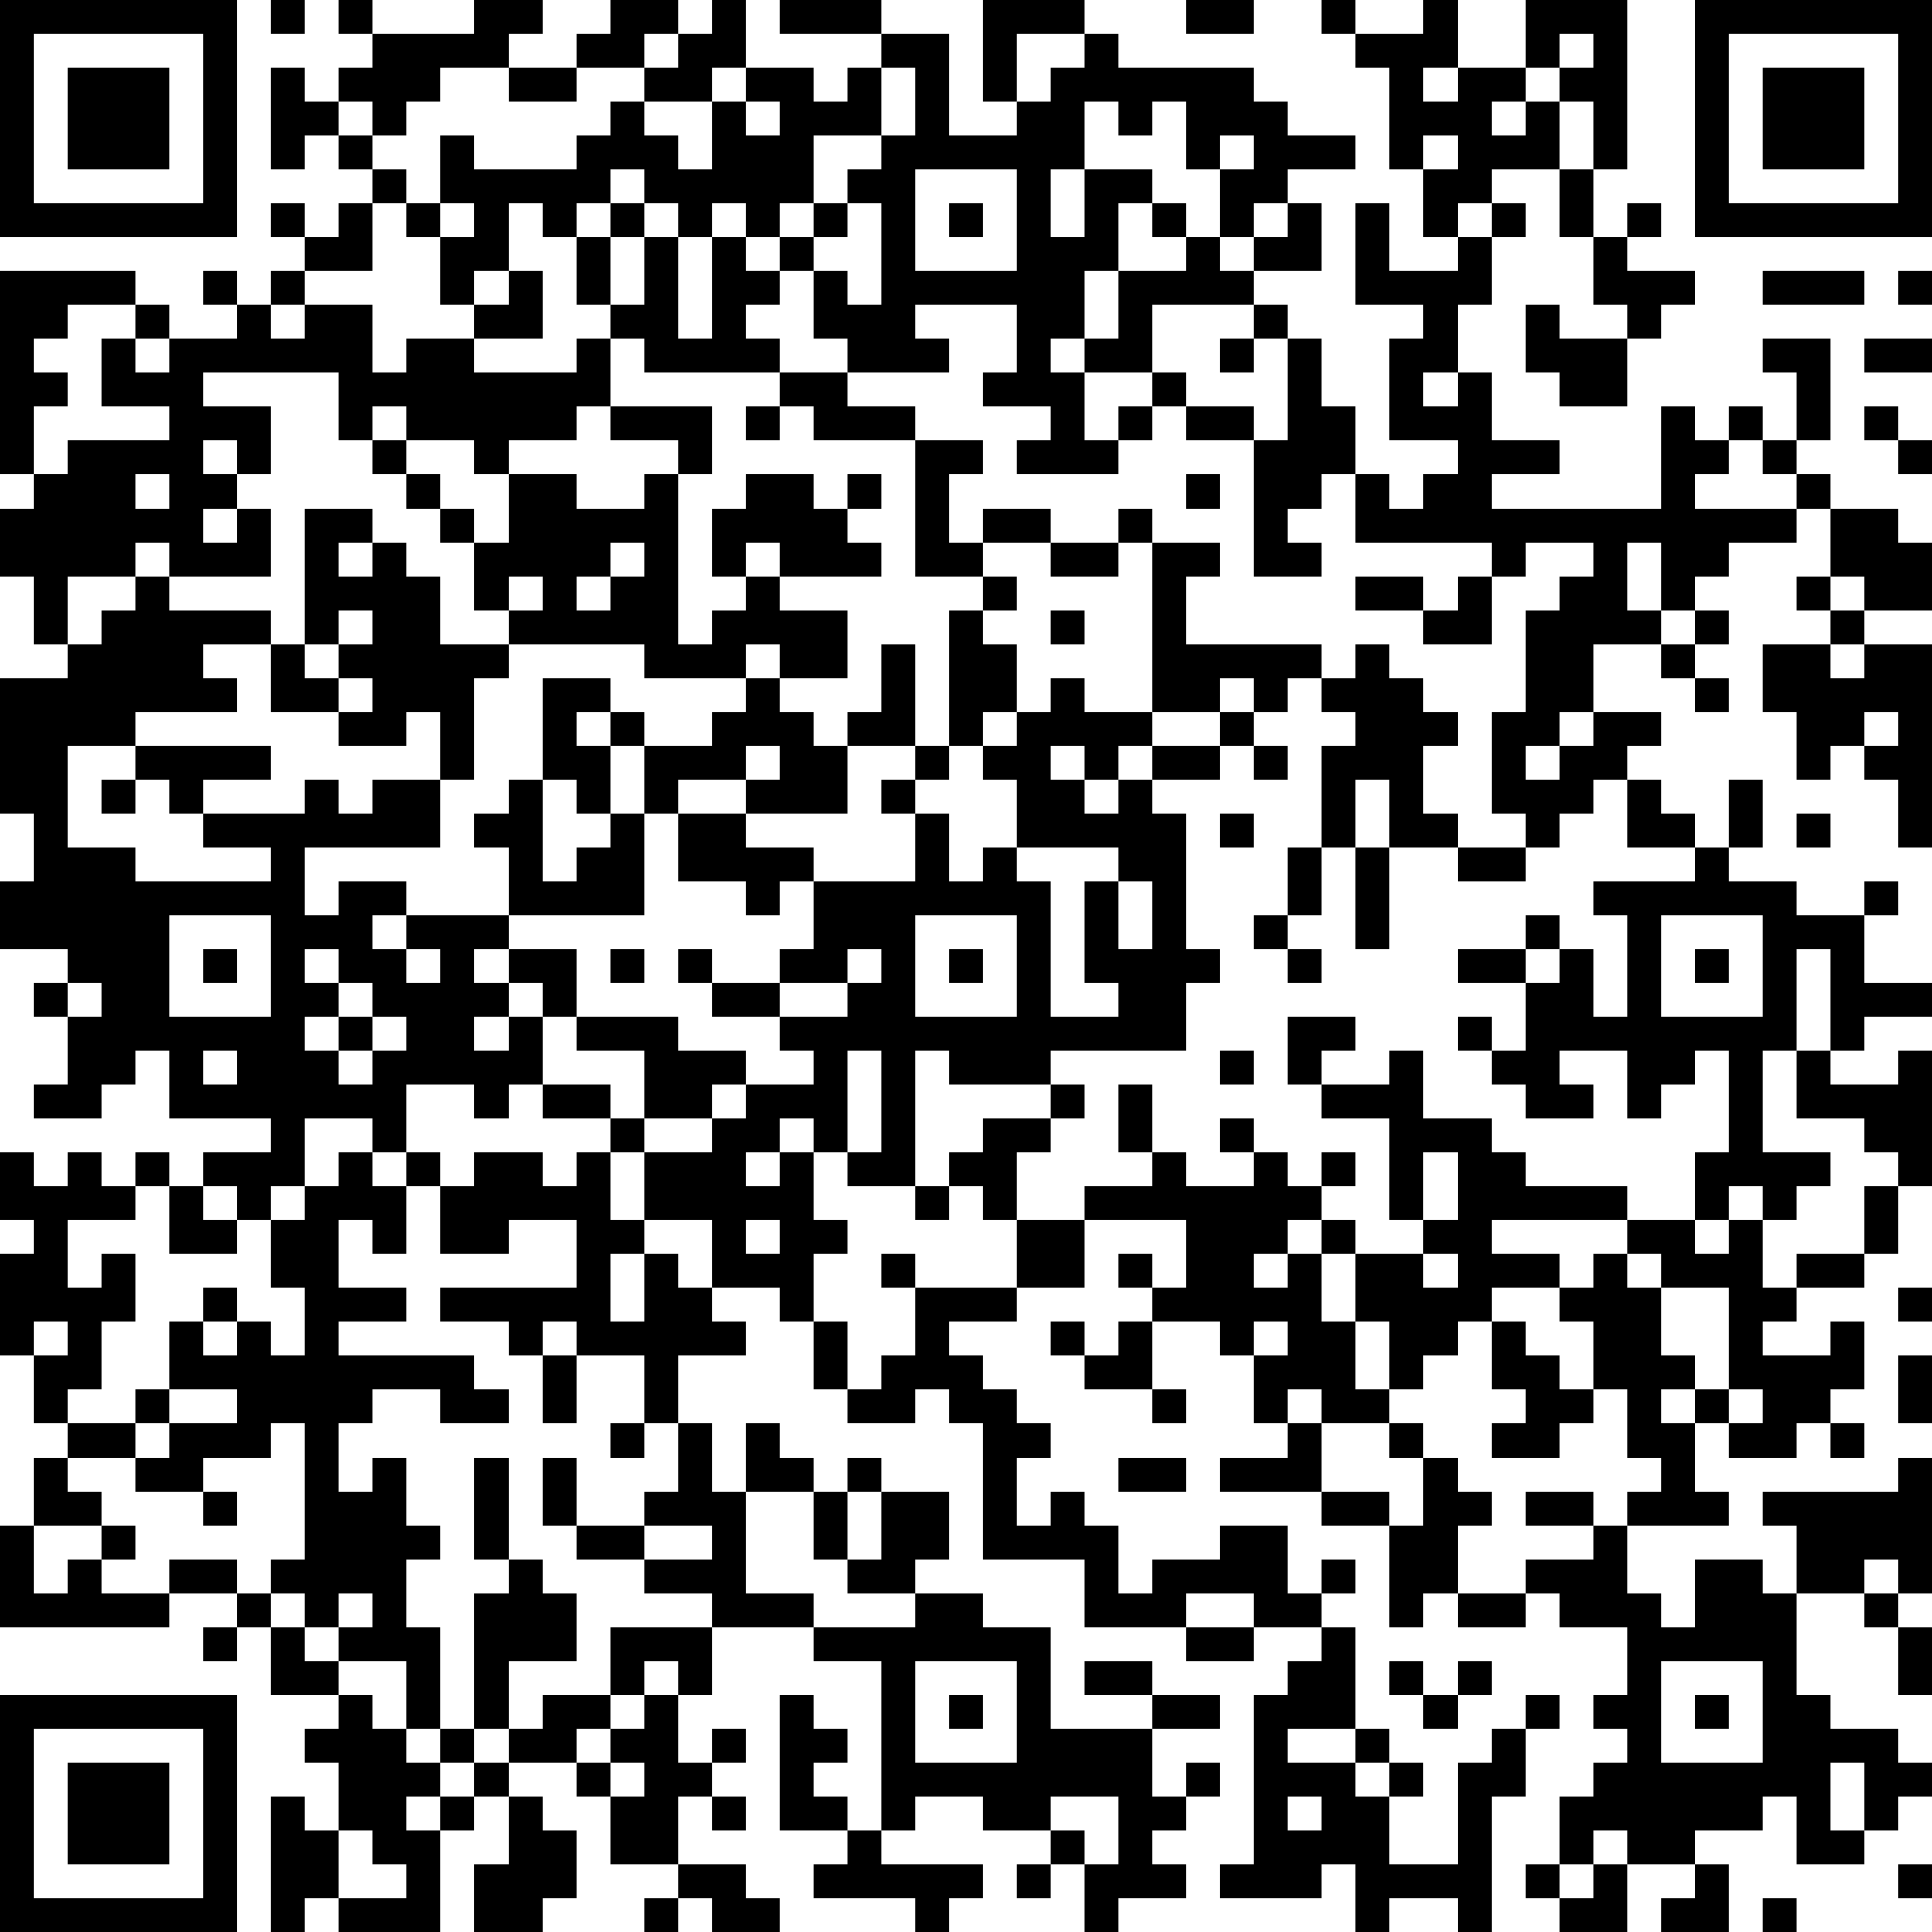 <?xml version="1.0" encoding="UTF-8"?>
<svg xmlns="http://www.w3.org/2000/svg" version="1.1" width="250" height="250" viewBox="0 0 250 250"><rect x="0" y="0" width="250" height="250" fill="#ffffff"/><g transform="scale(4.386)"><g transform="translate(0,0)"><path fill-rule="evenodd" d="M8 0L8 1L9 1L9 0ZM10 0L10 1L11 1L11 2L10 2L10 3L9 3L9 2L8 2L8 5L9 5L9 4L10 4L10 5L11 5L11 6L10 6L10 7L9 7L9 6L8 6L8 7L9 7L9 8L8 8L8 9L7 9L7 8L6 8L6 9L7 9L7 10L5 10L5 9L4 9L4 8L0 8L0 14L1 14L1 15L0 15L0 17L1 17L1 19L2 19L2 20L0 20L0 24L1 24L1 26L0 26L0 28L2 28L2 29L1 29L1 30L2 30L2 32L1 32L1 33L3 33L3 32L4 32L4 31L5 31L5 33L8 33L8 34L6 34L6 35L5 35L5 34L4 34L4 35L3 35L3 34L2 34L2 35L1 35L1 34L0 34L0 36L1 36L1 37L0 37L0 40L1 40L1 42L2 42L2 43L1 43L1 45L0 45L0 48L5 48L5 47L7 47L7 48L6 48L6 49L7 49L7 48L8 48L8 50L10 50L10 51L9 51L9 52L10 52L10 54L9 54L9 53L8 53L8 57L9 57L9 56L10 56L10 57L13 57L13 54L14 54L14 53L15 53L15 55L14 55L14 57L16 57L16 56L17 56L17 54L16 54L16 53L15 53L15 52L17 52L17 53L18 53L18 55L20 55L20 56L19 56L19 57L20 57L20 56L21 56L21 57L23 57L23 56L22 56L22 55L20 55L20 53L21 53L21 54L22 54L22 53L21 53L21 52L22 52L22 51L21 51L21 52L20 52L20 50L21 50L21 48L24 48L24 49L26 49L26 54L25 54L25 53L24 53L24 52L25 52L25 51L24 51L24 50L23 50L23 54L25 54L25 55L24 55L24 56L27 56L27 57L28 57L28 56L29 56L29 55L26 55L26 54L27 54L27 53L29 53L29 54L31 54L31 55L30 55L30 56L31 56L31 55L32 55L32 57L33 57L33 56L35 56L35 55L34 55L34 54L35 54L35 53L36 53L36 52L35 52L35 53L34 53L34 51L36 51L36 50L34 50L34 49L32 49L32 50L34 50L34 51L31 51L31 48L29 48L29 47L27 47L27 46L28 46L28 44L26 44L26 43L25 43L25 44L24 44L24 43L23 43L23 42L22 42L22 44L21 44L21 42L20 42L20 40L22 40L22 39L21 39L21 38L23 38L23 39L24 39L24 41L25 41L25 42L27 42L27 41L28 41L28 42L29 42L29 46L32 46L32 48L35 48L35 49L37 49L37 48L39 48L39 49L38 49L38 50L37 50L37 55L36 55L36 56L39 56L39 55L40 55L40 57L41 57L41 56L43 56L43 57L44 57L44 53L45 53L45 51L46 51L46 50L45 50L45 51L44 51L44 52L43 52L43 55L41 55L41 53L42 53L42 52L41 52L41 51L40 51L40 48L39 48L39 47L40 47L40 46L39 46L39 47L38 47L38 45L36 45L36 46L34 46L34 47L33 47L33 45L32 45L32 44L31 44L31 45L30 45L30 43L31 43L31 42L30 42L30 41L29 41L29 40L28 40L28 39L30 39L30 38L32 38L32 36L35 36L35 38L34 38L34 37L33 37L33 38L34 38L34 39L33 39L33 40L32 40L32 39L31 39L31 40L32 40L32 41L34 41L34 42L35 42L35 41L34 41L34 39L36 39L36 40L37 40L37 42L38 42L38 43L36 43L36 44L39 44L39 45L41 45L41 48L42 48L42 47L43 47L43 48L45 48L45 47L46 47L46 48L48 48L48 50L47 50L47 51L48 51L48 52L47 52L47 53L46 53L46 55L45 55L45 56L46 56L46 57L48 57L48 55L50 55L50 56L49 56L49 57L51 57L51 55L50 55L50 54L52 54L52 53L53 53L53 55L55 55L55 54L56 54L56 53L57 53L57 52L56 52L56 51L54 51L54 50L53 50L53 47L55 47L55 48L56 48L56 50L57 50L57 48L56 48L56 47L57 47L57 43L56 43L56 44L52 44L52 45L53 45L53 47L52 47L52 46L50 46L50 48L49 48L49 47L48 47L48 45L51 45L51 44L50 44L50 42L51 42L51 43L53 43L53 42L54 42L54 43L55 43L55 42L54 42L54 41L55 41L55 39L54 39L54 40L52 40L52 39L53 39L53 38L55 38L55 37L56 37L56 35L57 35L57 31L56 31L56 32L54 32L54 31L55 31L55 30L57 30L57 29L55 29L55 27L56 27L56 26L55 26L55 27L53 27L53 26L51 26L51 25L52 25L52 23L51 23L51 25L50 25L50 24L49 24L49 23L48 23L48 22L49 22L49 21L47 21L47 19L49 19L49 20L50 20L50 21L51 21L51 20L50 20L50 19L51 19L51 18L50 18L50 17L51 17L51 16L53 16L53 15L54 15L54 17L53 17L53 18L54 18L54 19L52 19L52 21L53 21L53 23L54 23L54 22L55 22L55 23L56 23L56 25L57 25L57 19L55 19L55 18L57 18L57 16L56 16L56 15L54 15L54 14L53 14L53 13L54 13L54 10L52 10L52 11L53 11L53 13L52 13L52 12L51 12L51 13L50 13L50 12L49 12L49 15L44 15L44 14L46 14L46 13L44 13L44 11L43 11L43 9L44 9L44 7L45 7L45 6L44 6L44 5L46 5L46 7L47 7L47 9L48 9L48 10L46 10L46 9L45 9L45 11L46 11L46 12L48 12L48 10L49 10L49 9L50 9L50 8L48 8L48 7L49 7L49 6L48 6L48 7L47 7L47 5L48 5L48 0L45 0L45 2L43 2L43 0L42 0L42 1L40 1L40 0L39 0L39 1L40 1L40 2L41 2L41 5L42 5L42 7L43 7L43 8L41 8L41 6L40 6L40 9L42 9L42 10L41 10L41 13L43 13L43 14L42 14L42 15L41 15L41 14L40 14L40 12L39 12L39 10L38 10L38 9L37 9L37 8L39 8L39 6L38 6L38 5L40 5L40 4L38 4L38 3L37 3L37 2L33 2L33 1L32 1L32 0L29 0L29 3L30 3L30 4L28 4L28 1L26 1L26 0L23 0L23 1L26 1L26 2L25 2L25 3L24 3L24 2L22 2L22 0L21 0L21 1L20 1L20 0L18 0L18 1L17 1L17 2L15 2L15 1L16 1L16 0L14 0L14 1L11 1L11 0ZM35 0L35 1L37 1L37 0ZM19 1L19 2L17 2L17 3L15 3L15 2L13 2L13 3L12 3L12 4L11 4L11 3L10 3L10 4L11 4L11 5L12 5L12 6L11 6L11 8L9 8L9 9L8 9L8 10L9 10L9 9L11 9L11 11L12 11L12 10L14 10L14 11L17 11L17 10L18 10L18 12L17 12L17 13L15 13L15 14L14 14L14 13L12 13L12 12L11 12L11 13L10 13L10 11L6 11L6 12L8 12L8 14L7 14L7 13L6 13L6 14L7 14L7 15L6 15L6 16L7 16L7 15L8 15L8 17L5 17L5 16L4 16L4 17L2 17L2 19L3 19L3 18L4 18L4 17L5 17L5 18L8 18L8 19L6 19L6 20L7 20L7 21L4 21L4 22L2 22L2 25L4 25L4 26L8 26L8 25L6 25L6 24L9 24L9 23L10 23L10 24L11 24L11 23L13 23L13 25L9 25L9 27L10 27L10 26L12 26L12 27L11 27L11 28L12 28L12 29L13 29L13 28L12 28L12 27L15 27L15 28L14 28L14 29L15 29L15 30L14 30L14 31L15 31L15 30L16 30L16 32L15 32L15 33L14 33L14 32L12 32L12 34L11 34L11 33L9 33L9 35L8 35L8 36L7 36L7 35L6 35L6 36L7 36L7 37L5 37L5 35L4 35L4 36L2 36L2 38L3 38L3 37L4 37L4 39L3 39L3 41L2 41L2 42L4 42L4 43L2 43L2 44L3 44L3 45L1 45L1 47L2 47L2 46L3 46L3 47L5 47L5 46L7 46L7 47L8 47L8 48L9 48L9 49L10 49L10 50L11 50L11 51L12 51L12 52L13 52L13 53L12 53L12 54L13 54L13 53L14 53L14 52L15 52L15 51L16 51L16 50L18 50L18 51L17 51L17 52L18 52L18 53L19 53L19 52L18 52L18 51L19 51L19 50L20 50L20 49L19 49L19 50L18 50L18 48L21 48L21 47L19 47L19 46L21 46L21 45L19 45L19 44L20 44L20 42L19 42L19 40L17 40L17 39L16 39L16 40L15 40L15 39L13 39L13 38L17 38L17 36L15 36L15 37L13 37L13 35L14 35L14 34L16 34L16 35L17 35L17 34L18 34L18 36L19 36L19 37L18 37L18 39L19 39L19 37L20 37L20 38L21 38L21 36L19 36L19 34L21 34L21 33L22 33L22 32L24 32L24 31L23 31L23 30L25 30L25 29L26 29L26 28L25 28L25 29L23 29L23 28L24 28L24 26L27 26L27 24L28 24L28 26L29 26L29 25L30 25L30 26L31 26L31 30L33 30L33 29L32 29L32 26L33 26L33 28L34 28L34 26L33 26L33 25L30 25L30 23L29 23L29 22L30 22L30 21L31 21L31 20L32 20L32 21L34 21L34 22L33 22L33 23L32 23L32 22L31 22L31 23L32 23L32 24L33 24L33 23L34 23L34 24L35 24L35 28L36 28L36 29L35 29L35 31L31 31L31 32L28 32L28 31L27 31L27 35L25 35L25 34L26 34L26 31L25 31L25 34L24 34L24 33L23 33L23 34L22 34L22 35L23 35L23 34L24 34L24 36L25 36L25 37L24 37L24 39L25 39L25 41L26 41L26 40L27 40L27 38L30 38L30 36L32 36L32 35L34 35L34 34L35 34L35 35L37 35L37 34L38 34L38 35L39 35L39 36L38 36L38 37L37 37L37 38L38 38L38 37L39 37L39 39L40 39L40 41L41 41L41 42L39 42L39 41L38 41L38 42L39 42L39 44L41 44L41 45L42 45L42 43L43 43L43 44L44 44L44 45L43 45L43 47L45 47L45 46L47 46L47 45L48 45L48 44L49 44L49 43L48 43L48 41L47 41L47 39L46 39L46 38L47 38L47 37L48 37L48 38L49 38L49 40L50 40L50 41L49 41L49 42L50 42L50 41L51 41L51 42L52 42L52 41L51 41L51 38L49 38L49 37L48 37L48 36L50 36L50 37L51 37L51 36L52 36L52 38L53 38L53 37L55 37L55 35L56 35L56 34L55 34L55 33L53 33L53 31L54 31L54 28L53 28L53 31L52 31L52 34L54 34L54 35L53 35L53 36L52 36L52 35L51 35L51 36L50 36L50 34L51 34L51 31L50 31L50 32L49 32L49 33L48 33L48 31L46 31L46 32L47 32L47 33L45 33L45 32L44 32L44 31L45 31L45 29L46 29L46 28L47 28L47 30L48 30L48 27L47 27L47 26L50 26L50 25L48 25L48 23L47 23L47 24L46 24L46 25L45 25L45 24L44 24L44 21L45 21L45 18L46 18L46 17L47 17L47 16L45 16L45 17L44 17L44 16L40 16L40 14L39 14L39 15L38 15L38 16L39 16L39 17L37 17L37 13L38 13L38 10L37 10L37 9L34 9L34 11L32 11L32 10L33 10L33 8L35 8L35 7L36 7L36 8L37 8L37 7L38 7L38 6L37 6L37 7L36 7L36 5L37 5L37 4L36 4L36 5L35 5L35 3L34 3L34 4L33 4L33 3L32 3L32 5L31 5L31 7L32 7L32 5L34 5L34 6L33 6L33 8L32 8L32 10L31 10L31 11L32 11L32 13L33 13L33 14L30 14L30 13L31 13L31 12L29 12L29 11L30 11L30 9L27 9L27 10L28 10L28 11L25 11L25 10L24 10L24 8L25 8L25 9L26 9L26 6L25 6L25 5L26 5L26 4L27 4L27 2L26 2L26 4L24 4L24 6L23 6L23 7L22 7L22 6L21 6L21 7L20 7L20 6L19 6L19 5L18 5L18 6L17 6L17 7L16 7L16 6L15 6L15 8L14 8L14 9L13 9L13 7L14 7L14 6L13 6L13 4L14 4L14 5L17 5L17 4L18 4L18 3L19 3L19 4L20 4L20 5L21 5L21 3L22 3L22 4L23 4L23 3L22 3L22 2L21 2L21 3L19 3L19 2L20 2L20 1ZM30 1L30 3L31 3L31 2L32 2L32 1ZM46 1L46 2L45 2L45 3L44 3L44 4L45 4L45 3L46 3L46 5L47 5L47 3L46 3L46 2L47 2L47 1ZM42 2L42 3L43 3L43 2ZM42 4L42 5L43 5L43 4ZM27 5L27 8L30 8L30 5ZM12 6L12 7L13 7L13 6ZM18 6L18 7L17 7L17 9L18 9L18 10L19 10L19 11L23 11L23 12L22 12L22 13L23 13L23 12L24 12L24 13L27 13L27 17L29 17L29 18L28 18L28 22L27 22L27 19L26 19L26 21L25 21L25 22L24 22L24 21L23 21L23 20L25 20L25 18L23 18L23 17L26 17L26 16L25 16L25 15L26 15L26 14L25 14L25 15L24 15L24 14L22 14L22 15L21 15L21 17L22 17L22 18L21 18L21 19L20 19L20 14L21 14L21 12L18 12L18 13L20 13L20 14L19 14L19 15L17 15L17 14L15 14L15 16L14 16L14 15L13 15L13 14L12 14L12 13L11 13L11 14L12 14L12 15L13 15L13 16L14 16L14 18L15 18L15 19L13 19L13 17L12 17L12 16L11 16L11 15L9 15L9 19L8 19L8 21L10 21L10 22L12 22L12 21L13 21L13 23L14 23L14 20L15 20L15 19L19 19L19 20L22 20L22 21L21 21L21 22L19 22L19 21L18 21L18 20L16 20L16 23L15 23L15 24L14 24L14 25L15 25L15 27L19 27L19 24L20 24L20 26L22 26L22 27L23 27L23 26L24 26L24 25L22 25L22 24L25 24L25 22L27 22L27 23L26 23L26 24L27 24L27 23L28 23L28 22L29 22L29 21L30 21L30 19L29 19L29 18L30 18L30 17L29 17L29 16L31 16L31 17L33 17L33 16L34 16L34 21L36 21L36 22L34 22L34 23L36 23L36 22L37 22L37 23L38 23L38 22L37 22L37 21L38 21L38 20L39 20L39 21L40 21L40 22L39 22L39 25L38 25L38 27L37 27L37 28L38 28L38 29L39 29L39 28L38 28L38 27L39 27L39 25L40 25L40 28L41 28L41 25L43 25L43 26L45 26L45 25L43 25L43 24L42 24L42 22L43 22L43 21L42 21L42 20L41 20L41 19L40 19L40 20L39 20L39 19L35 19L35 17L36 17L36 16L34 16L34 15L33 15L33 16L31 16L31 15L29 15L29 16L28 16L28 14L29 14L29 13L27 13L27 12L25 12L25 11L23 11L23 10L22 10L22 9L23 9L23 8L24 8L24 7L25 7L25 6L24 6L24 7L23 7L23 8L22 8L22 7L21 7L21 10L20 10L20 7L19 7L19 6ZM28 6L28 7L29 7L29 6ZM34 6L34 7L35 7L35 6ZM43 6L43 7L44 7L44 6ZM18 7L18 9L19 9L19 7ZM15 8L15 9L14 9L14 10L16 10L16 8ZM52 8L52 9L55 9L55 8ZM56 8L56 9L57 9L57 8ZM2 9L2 10L1 10L1 11L2 11L2 12L1 12L1 14L2 14L2 13L5 13L5 12L3 12L3 10L4 10L4 11L5 11L5 10L4 10L4 9ZM36 10L36 11L37 11L37 10ZM55 10L55 11L57 11L57 10ZM34 11L34 12L33 12L33 13L34 13L34 12L35 12L35 13L37 13L37 12L35 12L35 11ZM42 11L42 12L43 12L43 11ZM55 12L55 13L56 13L56 14L57 14L57 13L56 13L56 12ZM51 13L51 14L50 14L50 15L53 15L53 14L52 14L52 13ZM4 14L4 15L5 15L5 14ZM35 14L35 15L36 15L36 14ZM10 16L10 17L11 17L11 16ZM18 16L18 17L17 17L17 18L18 18L18 17L19 17L19 16ZM22 16L22 17L23 17L23 16ZM48 16L48 18L49 18L49 19L50 19L50 18L49 18L49 16ZM15 17L15 18L16 18L16 17ZM40 17L40 18L42 18L42 19L44 19L44 17L43 17L43 18L42 18L42 17ZM54 17L54 18L55 18L55 17ZM10 18L10 19L9 19L9 20L10 20L10 21L11 21L11 20L10 20L10 19L11 19L11 18ZM31 18L31 19L32 19L32 18ZM22 19L22 20L23 20L23 19ZM54 19L54 20L55 20L55 19ZM36 20L36 21L37 21L37 20ZM17 21L17 22L18 22L18 24L17 24L17 23L16 23L16 26L17 26L17 25L18 25L18 24L19 24L19 22L18 22L18 21ZM46 21L46 22L45 22L45 23L46 23L46 22L47 22L47 21ZM55 21L55 22L56 22L56 21ZM4 22L4 23L3 23L3 24L4 24L4 23L5 23L5 24L6 24L6 23L8 23L8 22ZM22 22L22 23L20 23L20 24L22 24L22 23L23 23L23 22ZM40 23L40 25L41 25L41 23ZM36 24L36 25L37 25L37 24ZM53 24L53 25L54 25L54 24ZM5 27L5 30L8 30L8 27ZM27 27L27 30L30 30L30 27ZM45 27L45 28L43 28L43 29L45 29L45 28L46 28L46 27ZM49 27L49 30L52 30L52 27ZM6 28L6 29L7 29L7 28ZM9 28L9 29L10 29L10 30L9 30L9 31L10 31L10 32L11 32L11 31L12 31L12 30L11 30L11 29L10 29L10 28ZM15 28L15 29L16 29L16 30L17 30L17 31L19 31L19 33L18 33L18 32L16 32L16 33L18 33L18 34L19 34L19 33L21 33L21 32L22 32L22 31L20 31L20 30L17 30L17 28ZM18 28L18 29L19 29L19 28ZM20 28L20 29L21 29L21 30L23 30L23 29L21 29L21 28ZM28 28L28 29L29 29L29 28ZM50 28L50 29L51 29L51 28ZM2 29L2 30L3 30L3 29ZM10 30L10 31L11 31L11 30ZM38 30L38 32L39 32L39 33L41 33L41 36L42 36L42 37L40 37L40 36L39 36L39 37L40 37L40 39L41 39L41 41L42 41L42 40L43 40L43 39L44 39L44 41L45 41L45 42L44 42L44 43L46 43L46 42L47 42L47 41L46 41L46 40L45 40L45 39L44 39L44 38L46 38L46 37L44 37L44 36L48 36L48 35L45 35L45 34L44 34L44 33L42 33L42 31L41 31L41 32L39 32L39 31L40 31L40 30ZM43 30L43 31L44 31L44 30ZM6 31L6 32L7 32L7 31ZM36 31L36 32L37 32L37 31ZM31 32L31 33L29 33L29 34L28 34L28 35L27 35L27 36L28 36L28 35L29 35L29 36L30 36L30 34L31 34L31 33L32 33L32 32ZM33 32L33 34L34 34L34 32ZM36 33L36 34L37 34L37 33ZM10 34L10 35L9 35L9 36L8 36L8 38L9 38L9 40L8 40L8 39L7 39L7 38L6 38L6 39L5 39L5 41L4 41L4 42L5 42L5 43L4 43L4 44L6 44L6 45L7 45L7 44L6 44L6 43L8 43L8 42L9 42L9 46L8 46L8 47L9 47L9 48L10 48L10 49L12 49L12 51L13 51L13 52L14 52L14 51L15 51L15 49L17 49L17 47L16 47L16 46L15 46L15 43L14 43L14 46L15 46L15 47L14 47L14 51L13 51L13 48L12 48L12 46L13 46L13 45L12 45L12 43L11 43L11 44L10 44L10 42L11 42L11 41L13 41L13 42L15 42L15 41L14 41L14 40L10 40L10 39L12 39L12 38L10 38L10 36L11 36L11 37L12 37L12 35L13 35L13 34L12 34L12 35L11 35L11 34ZM39 34L39 35L40 35L40 34ZM42 34L42 36L43 36L43 34ZM22 36L22 37L23 37L23 36ZM26 37L26 38L27 38L27 37ZM42 37L42 38L43 38L43 37ZM56 38L56 39L57 39L57 38ZM1 39L1 40L2 40L2 39ZM6 39L6 40L7 40L7 39ZM37 39L37 40L38 40L38 39ZM16 40L16 42L17 42L17 40ZM56 40L56 42L57 42L57 40ZM5 41L5 42L7 42L7 41ZM18 42L18 43L19 43L19 42ZM41 42L41 43L42 43L42 42ZM16 43L16 45L17 45L17 46L19 46L19 45L17 45L17 43ZM33 43L33 44L35 44L35 43ZM22 44L22 47L24 47L24 48L27 48L27 47L25 47L25 46L26 46L26 44L25 44L25 46L24 46L24 44ZM45 44L45 45L47 45L47 44ZM3 45L3 46L4 46L4 45ZM55 46L55 47L56 47L56 46ZM10 47L10 48L11 48L11 47ZM35 47L35 48L37 48L37 47ZM27 49L27 52L30 52L30 49ZM41 49L41 50L42 50L42 51L43 51L43 50L44 50L44 49L43 49L43 50L42 50L42 49ZM49 49L49 52L52 52L52 49ZM28 50L28 51L29 51L29 50ZM50 50L50 51L51 51L51 50ZM38 51L38 52L40 52L40 53L41 53L41 52L40 52L40 51ZM54 52L54 54L55 54L55 52ZM31 53L31 54L32 54L32 55L33 55L33 53ZM38 53L38 54L39 54L39 53ZM10 54L10 56L12 56L12 55L11 55L11 54ZM47 54L47 55L46 55L46 56L47 56L47 55L48 55L48 54ZM56 55L56 56L57 56L57 55ZM52 56L52 57L53 57L53 56ZM0 0L0 7L7 7L7 0ZM1 1L1 6L6 6L6 1ZM2 2L2 5L5 5L5 2ZM50 0L50 7L57 7L57 0ZM51 1L51 6L56 6L56 1ZM52 2L52 5L55 5L55 2ZM0 50L0 57L7 57L7 50ZM1 51L1 56L6 56L6 51ZM2 52L2 55L5 55L5 52Z" fill="#000000"/></g></g></svg>
